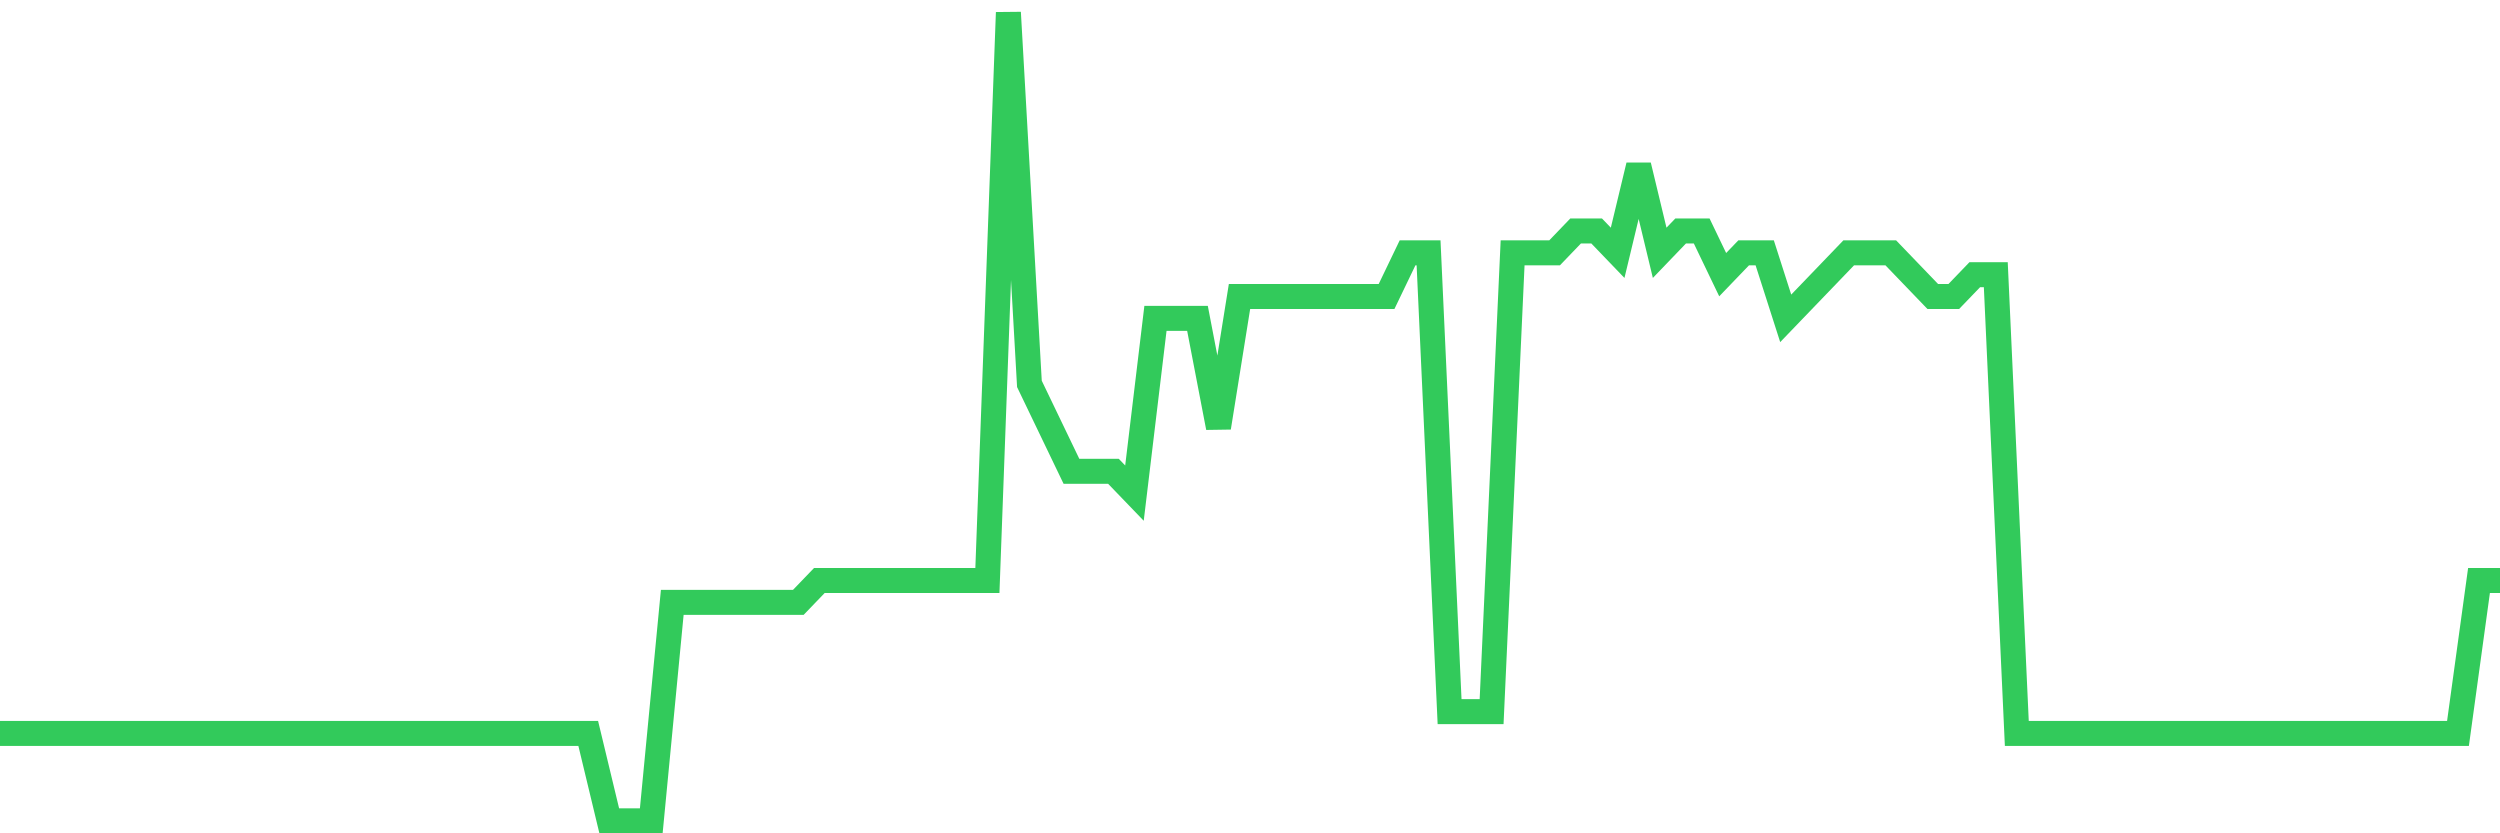 <svg
  xmlns="http://www.w3.org/2000/svg"
  xmlns:xlink="http://www.w3.org/1999/xlink"
  width="120"
  height="40"
  viewBox="0 0 120 40"
  preserveAspectRatio="none"
>
  <polyline
    points="0,35.205 1.008,35.205 2.017,35.205 3.025,35.205 4.034,35.205 5.042,35.205 6.05,35.205 7.059,35.205 8.067,35.205 9.076,35.205 10.084,35.205 11.092,35.205 12.101,35.205 13.109,35.205 14.118,35.205 15.126,35.205 16.134,35.205 17.143,35.205 18.151,35.205 19.16,35.205 20.168,35.205 21.176,35.205 22.185,35.205 23.193,35.205 24.202,35.205 25.21,35.205 26.218,35.205 27.227,35.205 28.235,35.205 29.244,39.4 30.252,39.4 31.261,39.4 32.269,28.914 33.277,28.914 34.286,28.914 35.294,28.914 36.303,28.914 37.311,28.914 38.319,28.914 39.328,27.865 40.336,27.865 41.345,27.865 42.353,27.865 43.361,27.865 44.37,27.865 45.378,27.865 46.387,27.865 47.395,27.865 48.403,0.6 49.412,18.427 50.42,20.524 51.429,22.622 52.437,22.622 53.445,22.622 54.454,23.67 55.462,15.281 56.471,15.281 57.479,15.281 58.487,20.524 59.496,14.232 60.504,14.232 61.513,14.232 62.521,14.232 63.529,14.232 64.538,14.232 65.546,14.232 66.555,14.232 67.563,12.135 68.571,12.135 69.58,34.157 70.588,34.157 71.597,34.157 72.605,12.135 73.613,12.135 74.622,12.135 75.63,11.086 76.639,11.086 77.647,12.135 78.655,7.941 79.664,12.135 80.672,11.086 81.681,11.086 82.689,13.184 83.697,12.135 84.706,12.135 85.714,15.281 86.723,14.232 87.731,13.184 88.739,12.135 89.748,12.135 90.756,12.135 91.765,13.184 92.773,14.232 93.782,14.232 94.79,13.184 95.798,13.184 96.807,35.205 97.815,35.205 98.824,35.205 99.832,35.205 100.84,35.205 101.849,35.205 102.857,35.205 103.866,35.205 104.874,35.205 105.882,35.205 106.891,35.205 107.899,35.205 108.908,35.205 109.916,35.205 110.924,35.205 111.933,35.205 112.941,35.205 113.95,35.205 114.958,35.205 115.966,35.205 116.975,35.205 117.983,35.205 118.992,27.865 120,27.865"
    fill="none"
    stroke="#32ca5b"
    stroke-width="1.2"
  >
  </polyline>
</svg>
